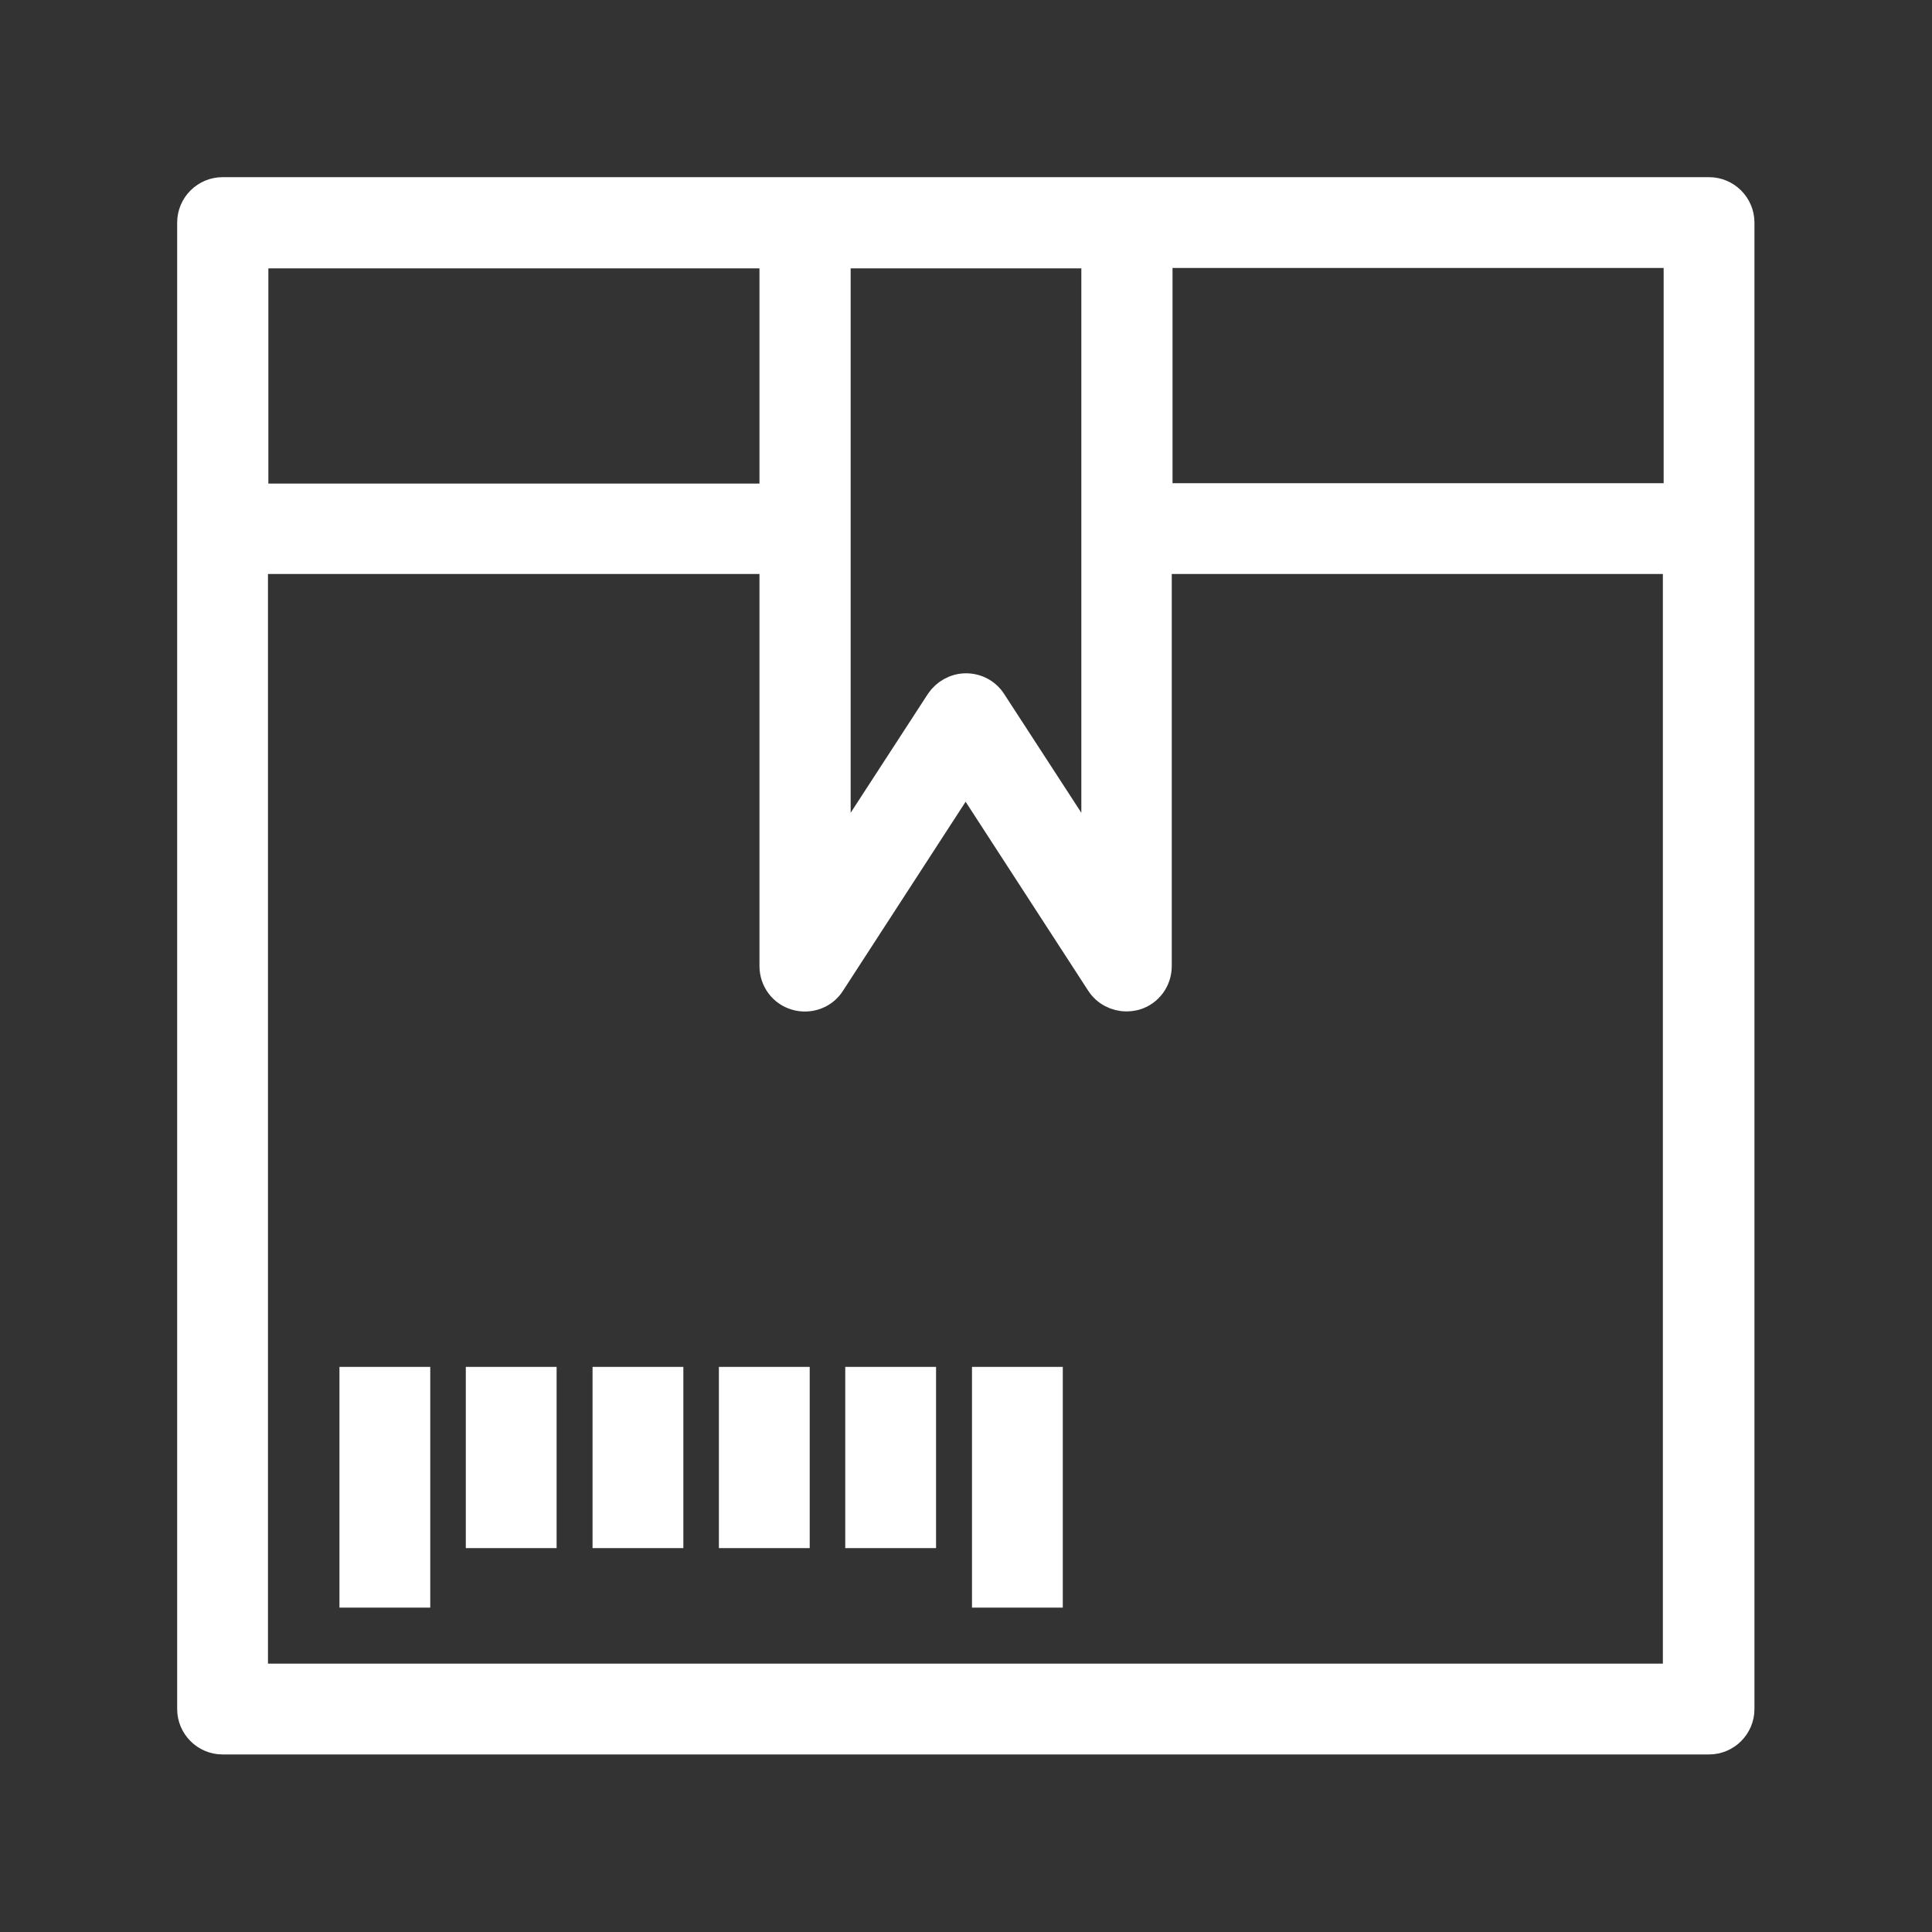 <?xml version="1.0" encoding="UTF-8"?>
<svg id="Layer_1" data-name="Layer 1" xmlns="http://www.w3.org/2000/svg" viewBox="0 0 50 50">
  <rect x="0" y="0" width="50" height="50" fill="#333333" stroke="none"/>
  <defs>
    <style>
      .cls-1 {
        fill: #fff;
        stroke: #fff;
        stroke-miterlimit: 10;
        stroke-width: .75px;
      }
    </style>
  </defs>
  <path class="cls-1" d="M44.24,4.96H5.76c-.44,0-.8.36-.8.8v38.47c0,.44.36.8.8.8h38.47c.44,0,.8-.36.8-.8V13.7s0-.01,0-.02v-7.92c0-.44-.36-.8-.8-.8h0ZM43.43,12.88h-13.46v-6.32h13.46v6.32ZM28.36,6.57v15.73l-2.69-4.14c-.15-.23-.4-.36-.67-.36s-.52.14-.67.36l-2.69,4.14V6.57h6.73ZM20.03,6.57v6.32H6.57v-6.32h13.46ZM6.56,43.43V14.48h13.47v10.52c0,.36.23.67.57.77.34.1.71-.03.9-.33l3.49-5.38,3.49,5.38c.15.23.41.36.67.36.08,0,.15-.01.23-.03.34-.1.57-.41.57-.77v-10.52h13.46v28.95H6.56Z"/>
  <path class="cls-1" d="M9.16,35.75h1.6v5.48h-1.6v-5.48Z"/>
  <path class="cls-1" d="M12.43,35.75h1.6v3.94h-1.6v-3.94Z"/>
  <path class="cls-1" d="M15.71,35.75h1.6v3.94h-1.6v-3.94Z"/>
  <path class="cls-1" d="M18.98,35.75h1.6v3.94h-1.6v-3.94Z"/>
  <path class="cls-1" d="M22.25,35.75h1.6v3.94h-1.6v-3.94Z"/>
  <path class="cls-1" d="M25.53,35.75h1.6v5.48h-1.6v-5.48Z"/>
</svg>